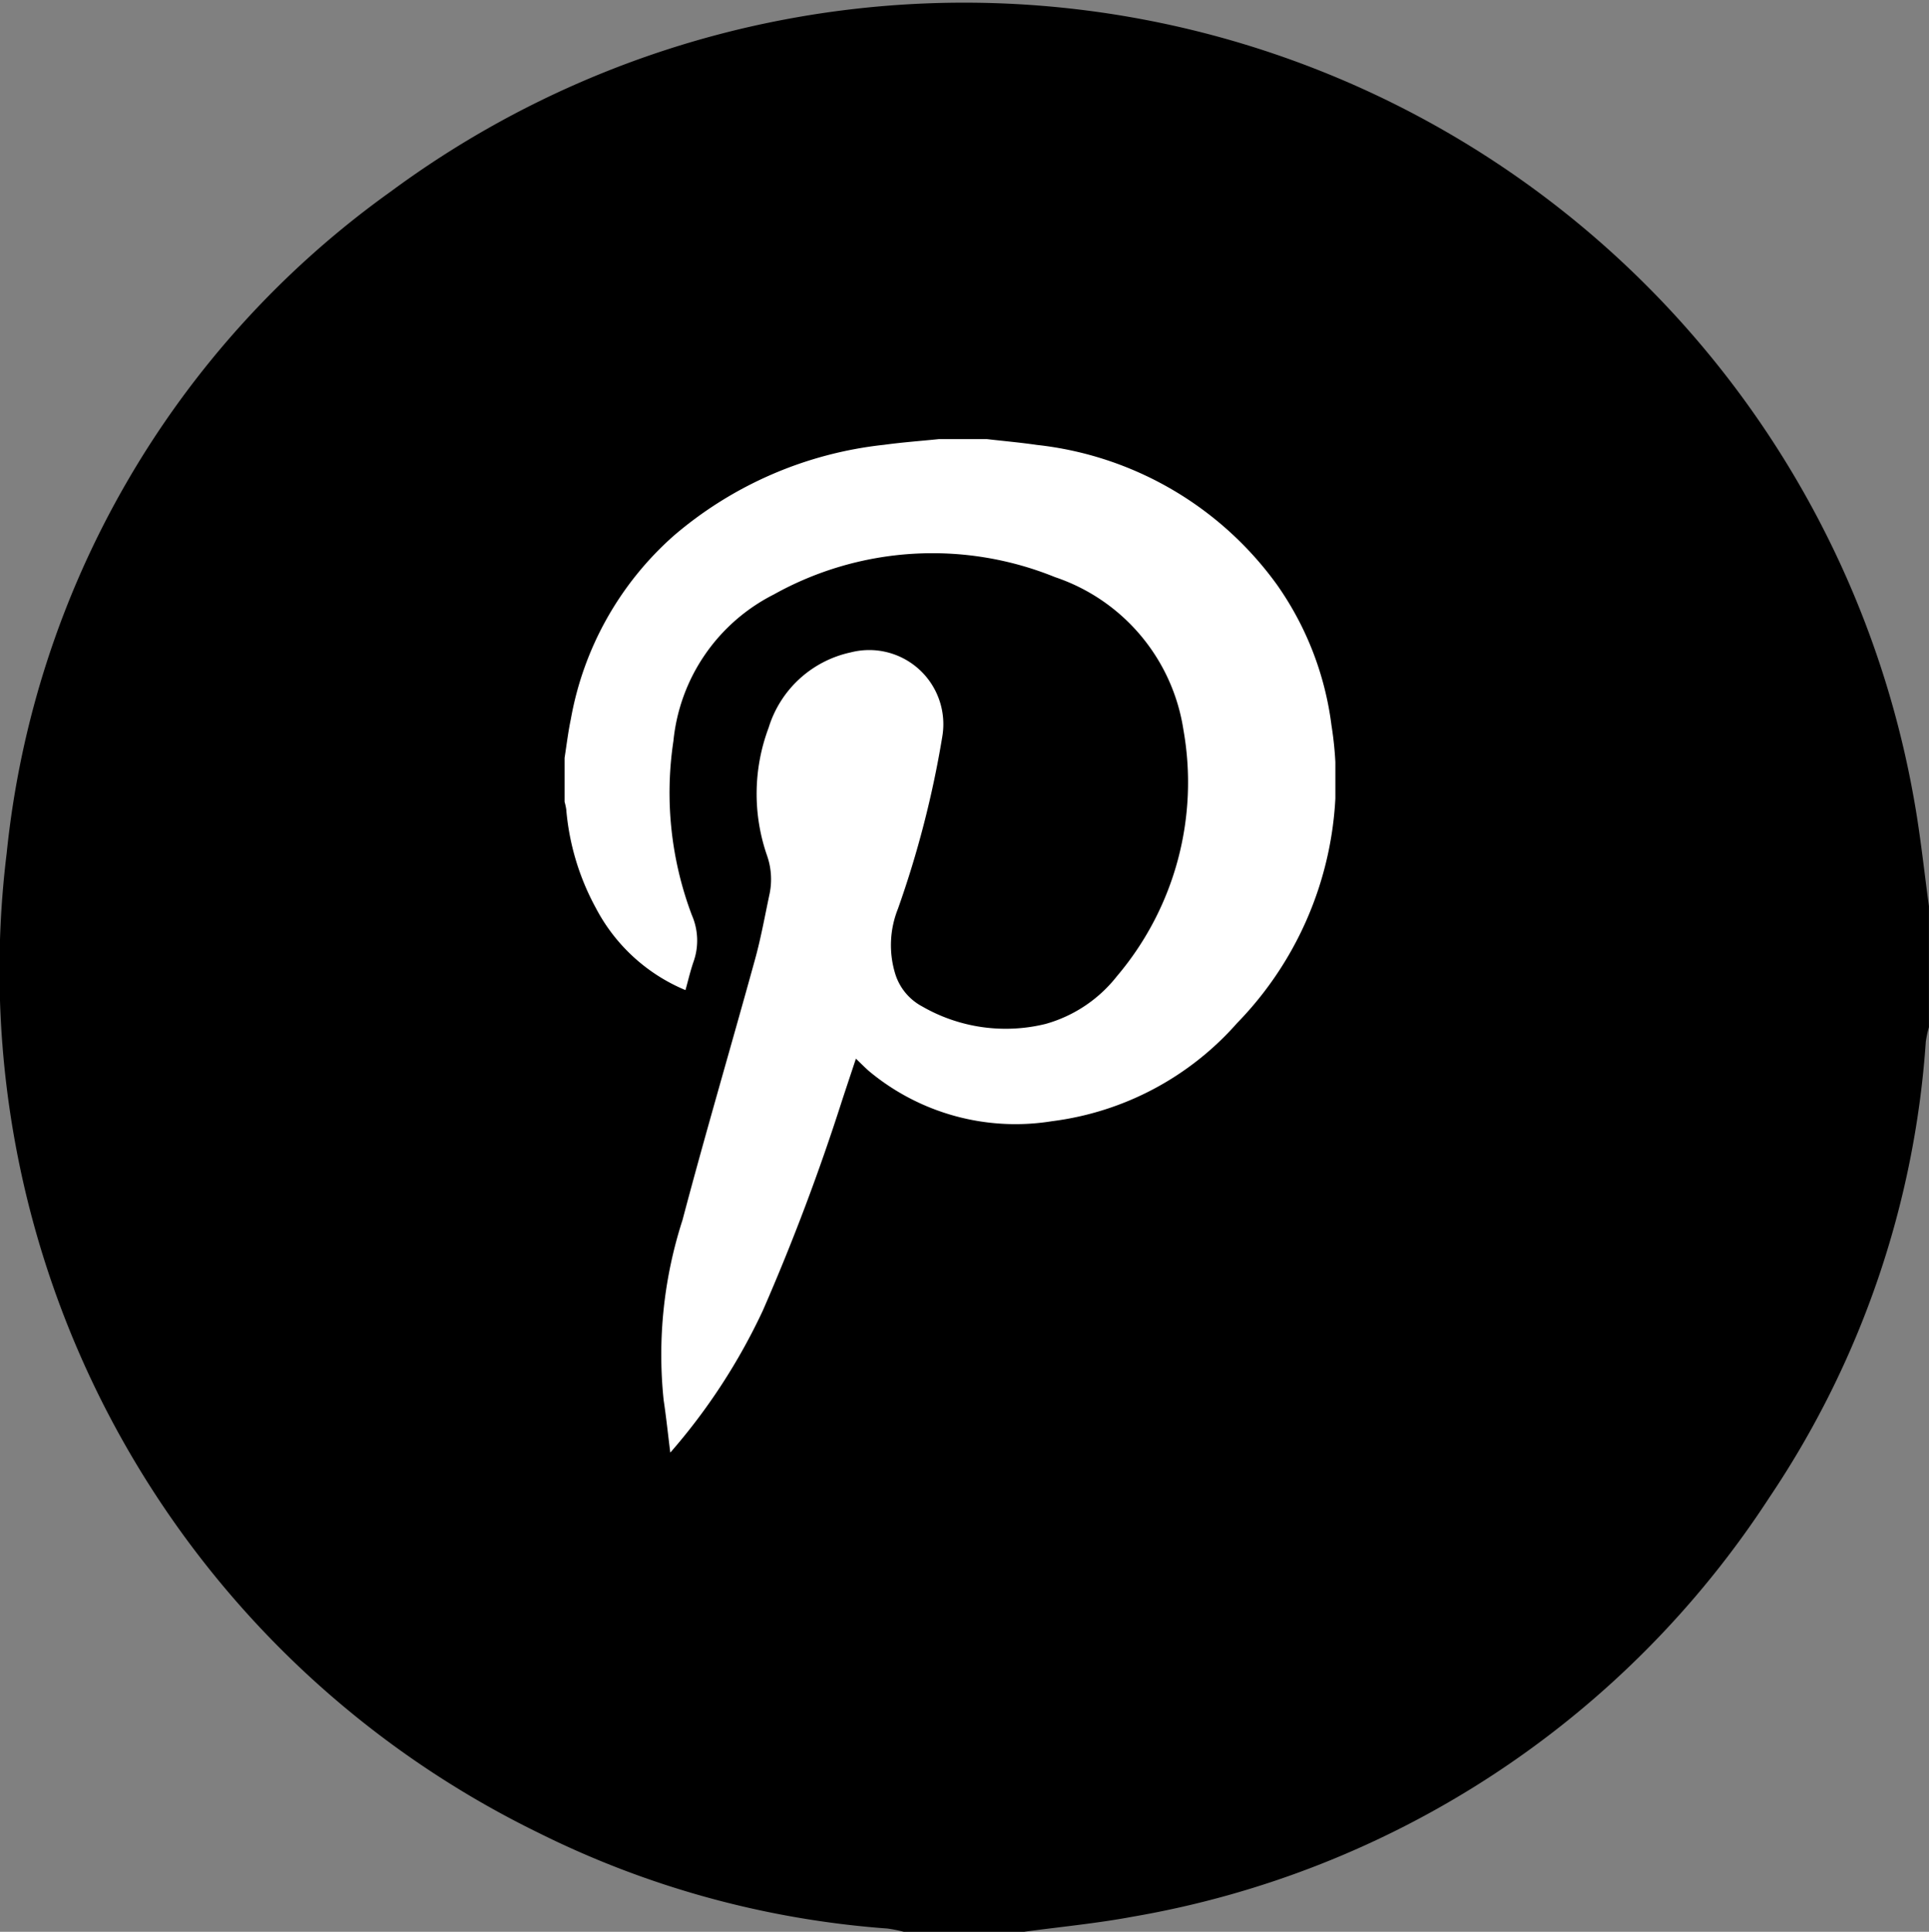 <svg xmlns="http://www.w3.org/2000/svg" xmlns:xlink="http://www.w3.org/1999/xlink" width="30.75" height="30.796" viewBox="0 0 30.75 30.796"><rect x="0" y="0" width="30.75" height="30.796" fill="#808080" stroke="none"/><defs><clipPath id="clip-path"><rect id="Rectangle_18" data-name="Rectangle 18" width="12.287" height="16.158" fill="#fff"></rect></clipPath></defs><g id="Group_3678" data-name="Group 3678" transform="translate(-293 -4996.246)"><path id="Path_1495" data-name="Path 1495" d="M216.028,31.932h-1.923a2.209,2.209,0,0,0-.261-.052,14.914,14.914,0,0,1-5.576-1.533,15.3,15.3,0,0,1-8.463-15.613,14.808,14.808,0,0,1,6.12-10.543,15.377,15.377,0,0,1,24.286,9.7c.1.558.159,1.127.236,1.691V17.51a1.75,1.75,0,0,0-.05.232,14.82,14.82,0,0,1-2.493,7.265,15.169,15.169,0,0,1-10.159,6.686c-.567.106-1.145.16-1.717.238" transform="translate(93.302 4995.11)"></path><g id="Group_2703" data-name="Group 2703" transform="translate(302 5003.246)"><g id="Group_2702" data-name="Group 2702" clip-path="url(#clip-path)"><path id="Path_1537" data-name="Path 1537" d="M6.729,0c.266.031.533.054.8.093A5.45,5.45,0,0,1,11.355,2.32a4.972,4.972,0,0,1,.87,2.243A5.545,5.545,0,0,1,10.72,9.31a4.719,4.719,0,0,1-2.951,1.564,3.648,3.648,0,0,1-2.9-.785c-.076-.064-.145-.136-.225-.212-.073.221-.148.444-.221.667a34.989,34.989,0,0,1-1.262,3.347,9.658,9.658,0,0,1-1.476,2.266c-.037-.294-.065-.567-.106-.838a6.979,6.979,0,0,1,.3-2.867c.368-1.392.776-2.774,1.158-4.162.095-.344.158-.7.232-1.046a1.148,1.148,0,0,0-.04-.6A3,3,0,0,1,3.253,4.6,1.756,1.756,0,0,1,4.562,3.4,1.182,1.182,0,0,1,6.021,4.744a15.964,15.964,0,0,1-.707,2.744,1.56,1.56,0,0,0-.039,1.05.885.885,0,0,0,.427.507,2.664,2.664,0,0,0,1.966.278,2.2,2.2,0,0,0,1.137-.761,4.78,4.78,0,0,0,1.06-3.927A3.055,3.055,0,0,0,7.817,2.2a5.191,5.191,0,0,0-4.482.277,2.941,2.941,0,0,0-1.6,2.335,5.526,5.526,0,0,0,.294,2.777,1.013,1.013,0,0,1,.024.75c-.049.143-.083.291-.126.445A2.845,2.845,0,0,1,.5,7.478,3.972,3.972,0,0,1,.026,5.9,1.07,1.07,0,0,0,0,5.782v-.7c.032-.207.057-.415.1-.62A5.094,5.094,0,0,1,1.743,1.538,6.163,6.163,0,0,1,5.094.091C5.385.051,5.679.03,5.971,0Z" fill="#fff"></path></g></g></g></svg>